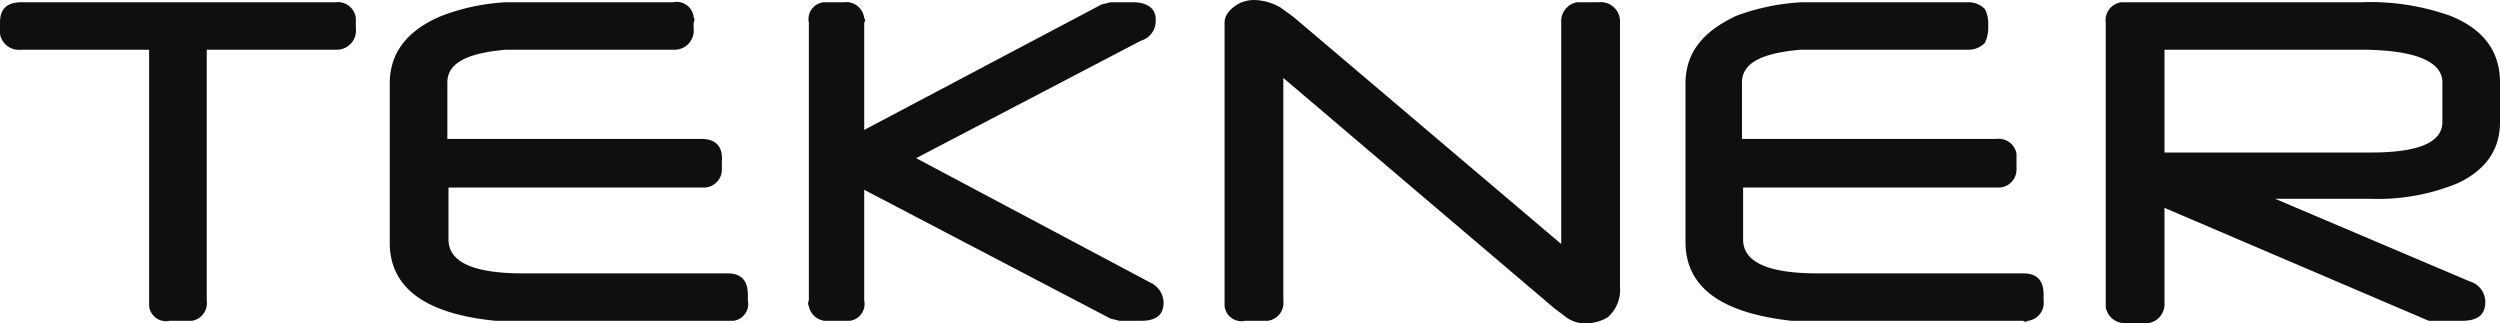 <?xml version="1.0" encoding="UTF-8"?> <svg xmlns="http://www.w3.org/2000/svg" viewBox="0 0 221.3 28.6"> <defs> <style>.cls-1{fill:#0f0f0f;fill-rule:evenodd;}</style> </defs> <title>tekner</title> <g id="Слой_2" data-name="Слой 2"> <g id="Слой_1-2" data-name="Слой 1"> <g id="Layer_2" data-name="Layer 2"> <path class="cls-1" d="M159.5.2h14.7a2,2,0,0,1,1.5.6A2.7,2.7,0,0,1,176,2v.5a3.1,3.1,0,0,1-.3,1.3,2,2,0,0,1-1.5.6H159.4c-3.5.3-5.2,1.2-5.2,2.9v5h22.5a1.6,1.6,0,0,1,1.8,1.3v1.3a1.6,1.6,0,0,1-1.5,1.7H154.3v4.6q0,3,6.6,3h18.2c1.2,0,1.8.6,1.8,1.9v.5a1.6,1.6,0,0,1-1.4,1.8.3.3,0,0,1-.4,0H158.6c-6.3-.7-9.4-3-9.4-7V7.4c0-2.7,1.5-4.6,4.5-6A19.4,19.4,0,0,1,159.5.2ZM140,.2h1.5A1.7,1.7,0,0,1,143.4,2V25.4a3.2,3.2,0,0,1-1.1,2.7,3.9,3.9,0,0,1-2.4.5,3,3,0,0,1-1.5-.7l-.8-.6-24-20.4V26.6a1.6,1.6,0,0,1-1.4,1.8h-2a1.5,1.5,0,0,1-1.8-1.3V2c0-.6.4-1.2,1.3-1.7A3.1,3.1,0,0,1,111,0a4.8,4.8,0,0,1,2.4.7l1.1.8,23.7,20.1V2A1.7,1.7,0,0,1,139.6.2Zm81.3,10.6c0,2.4-1.2,4.2-3.7,5.4a18.5,18.5,0,0,1-7.7,1.4h-8.5l17.2,7.3a1.9,1.9,0,0,1,1.4,1.8c0,1.2-.7,1.7-2.1,1.7H215l-23.4-10v8.4a1.7,1.7,0,0,1-1.4,1.8h-2a1.7,1.7,0,0,1-1.8-1.4V2A1.6,1.6,0,0,1,187.8.2H209a21.1,21.1,0,0,1,7.9,1.2c3,1.2,4.4,3.2,4.4,5.9ZM208.9,4.4H191.6v9.1h18.3q6.3,0,6.3-2.7V7.3C216.2,5.4,213.7,4.4,208.9,4.4ZM31.5,2v.5a1.7,1.7,0,0,1-1.8,1.9H18.3V26.6A1.6,1.6,0,0,1,17,28.4H15a1.5,1.5,0,0,1-1.8-1.3V4.4H1.9A1.7,1.7,0,0,1,0,3V2C0,.8.6.2,1.9.2H29.7a1.6,1.6,0,0,1,1.8,1.4Zm3,5.4c0-2.7,1.5-4.7,4.6-6A18.7,18.7,0,0,1,44.8.2H59.6a1.5,1.5,0,0,1,1.8,1.3.5.5,0,0,1,0,.5v.5a1.7,1.7,0,0,1-1.8,1.9H44.8c-3.5.3-5.2,1.2-5.2,2.9v5H62.1c1.3,0,1.9.7,1.8,2v.6a1.6,1.6,0,0,1-1.5,1.7H39.7v4.6q0,3,6.6,3H64.4c1.2,0,1.8.6,1.8,1.9v.5a1.5,1.5,0,0,1-1.3,1.8h-21c-6.2-.6-9.4-2.9-9.4-6.9Zm67.8-5.6A1.8,1.8,0,0,1,101,3.6L81.1,14l20.7,11a2,2,0,0,1,1.2,1.8c0,1.1-.7,1.6-2,1.6H99.1l-.8-.2L76.5,16.8v9.8a1.5,1.5,0,0,1-1.3,1.8H73.3a1.6,1.6,0,0,1-1.7-1.3.5.5,0,0,1,0-.5V2A1.5,1.5,0,0,1,72.9.2h1.8a1.6,1.6,0,0,1,1.8,1.4.3.3,0,0,1,0,.4v9.5L97.5.4l.8-.2h2c1.3,0,2.1.6,2,1.7Z"></path> </g> </g> </g> </svg> 